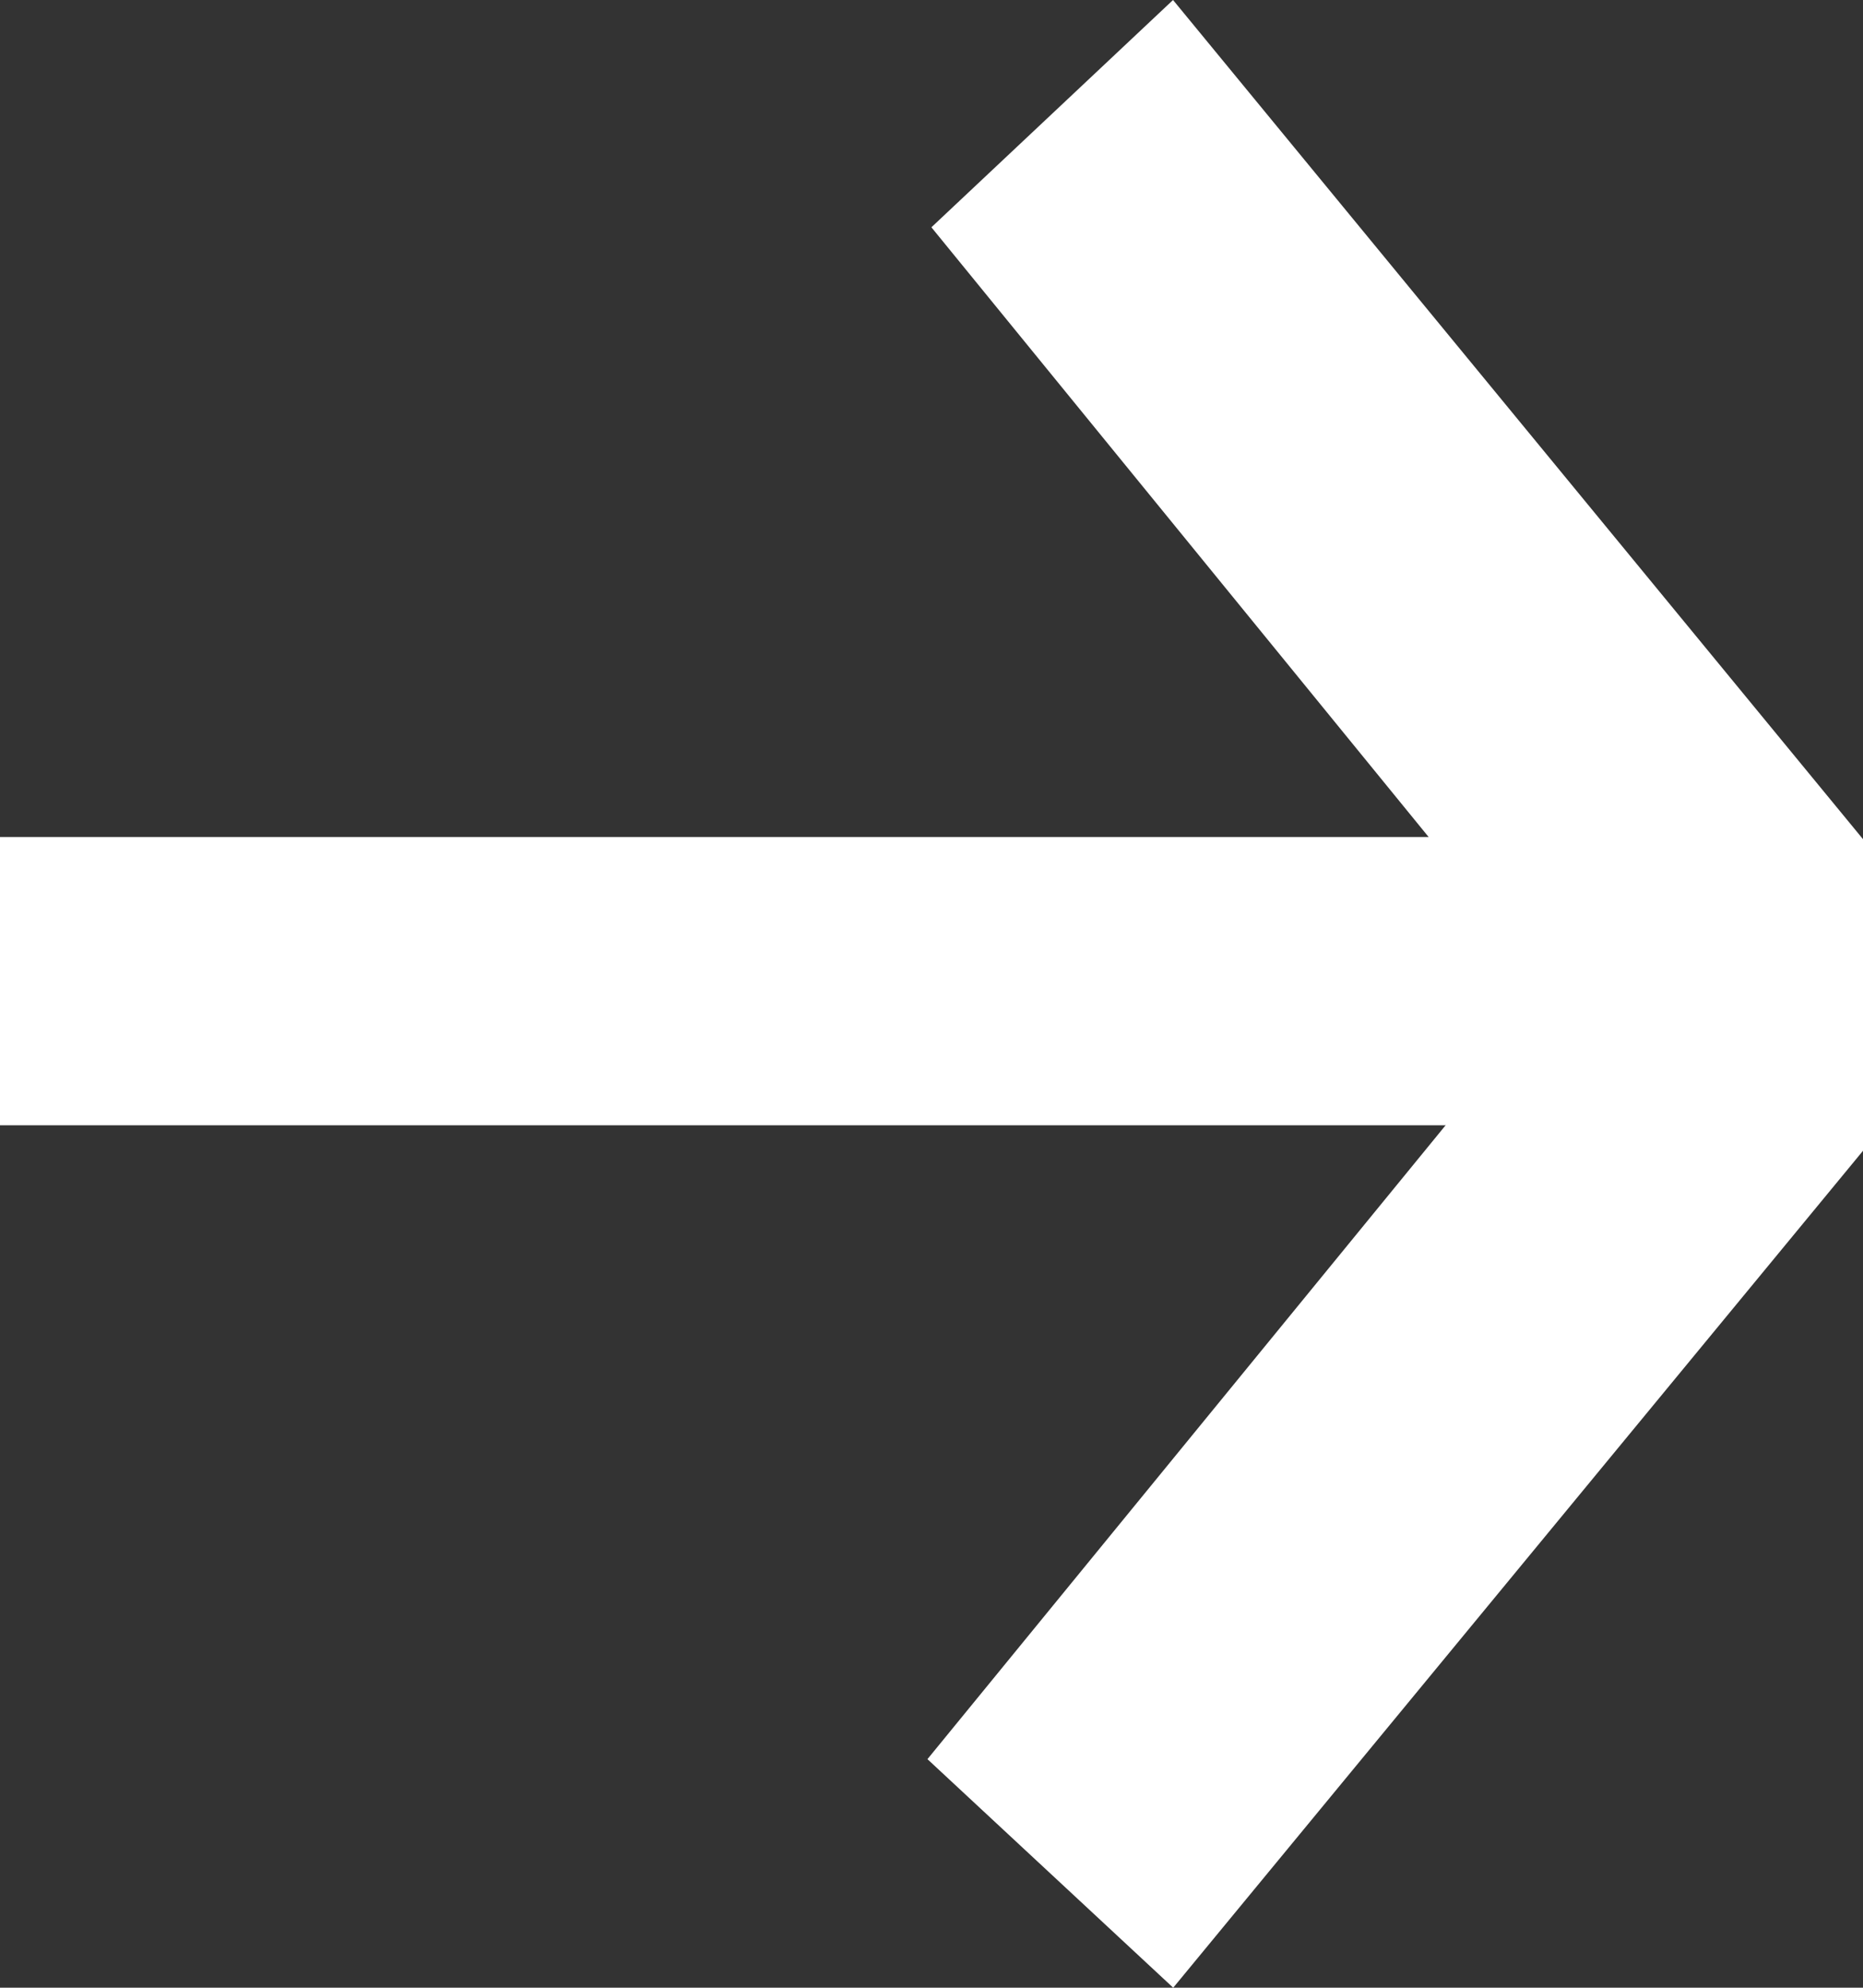 <svg xmlns="http://www.w3.org/2000/svg" width="271.496" height="289.591" viewBox="0 0 271.496 289.591">
  <rect x="0" y="0" width="271.496" height="289.591" fill="#333333" stroke="none"/>
  <g id="Group_69249" data-name="Group 69249" transform="translate(-912 -1248.204)">
    <rect id="Rectangle_4" data-name="Rectangle 4" width="270.313" height="42" transform="translate(912 1370.146)" fill="#fff"/>
    <path id="Path_10" data-name="Path 10" d="M394.057,600.24,303.211,488.871l35.213-33.114L438.973,578.015v45.4L338.45,745.348l-35.816-33.3Z" transform="translate(744.523 792.447)" fill="#fff"/>
  </g>
</svg>
